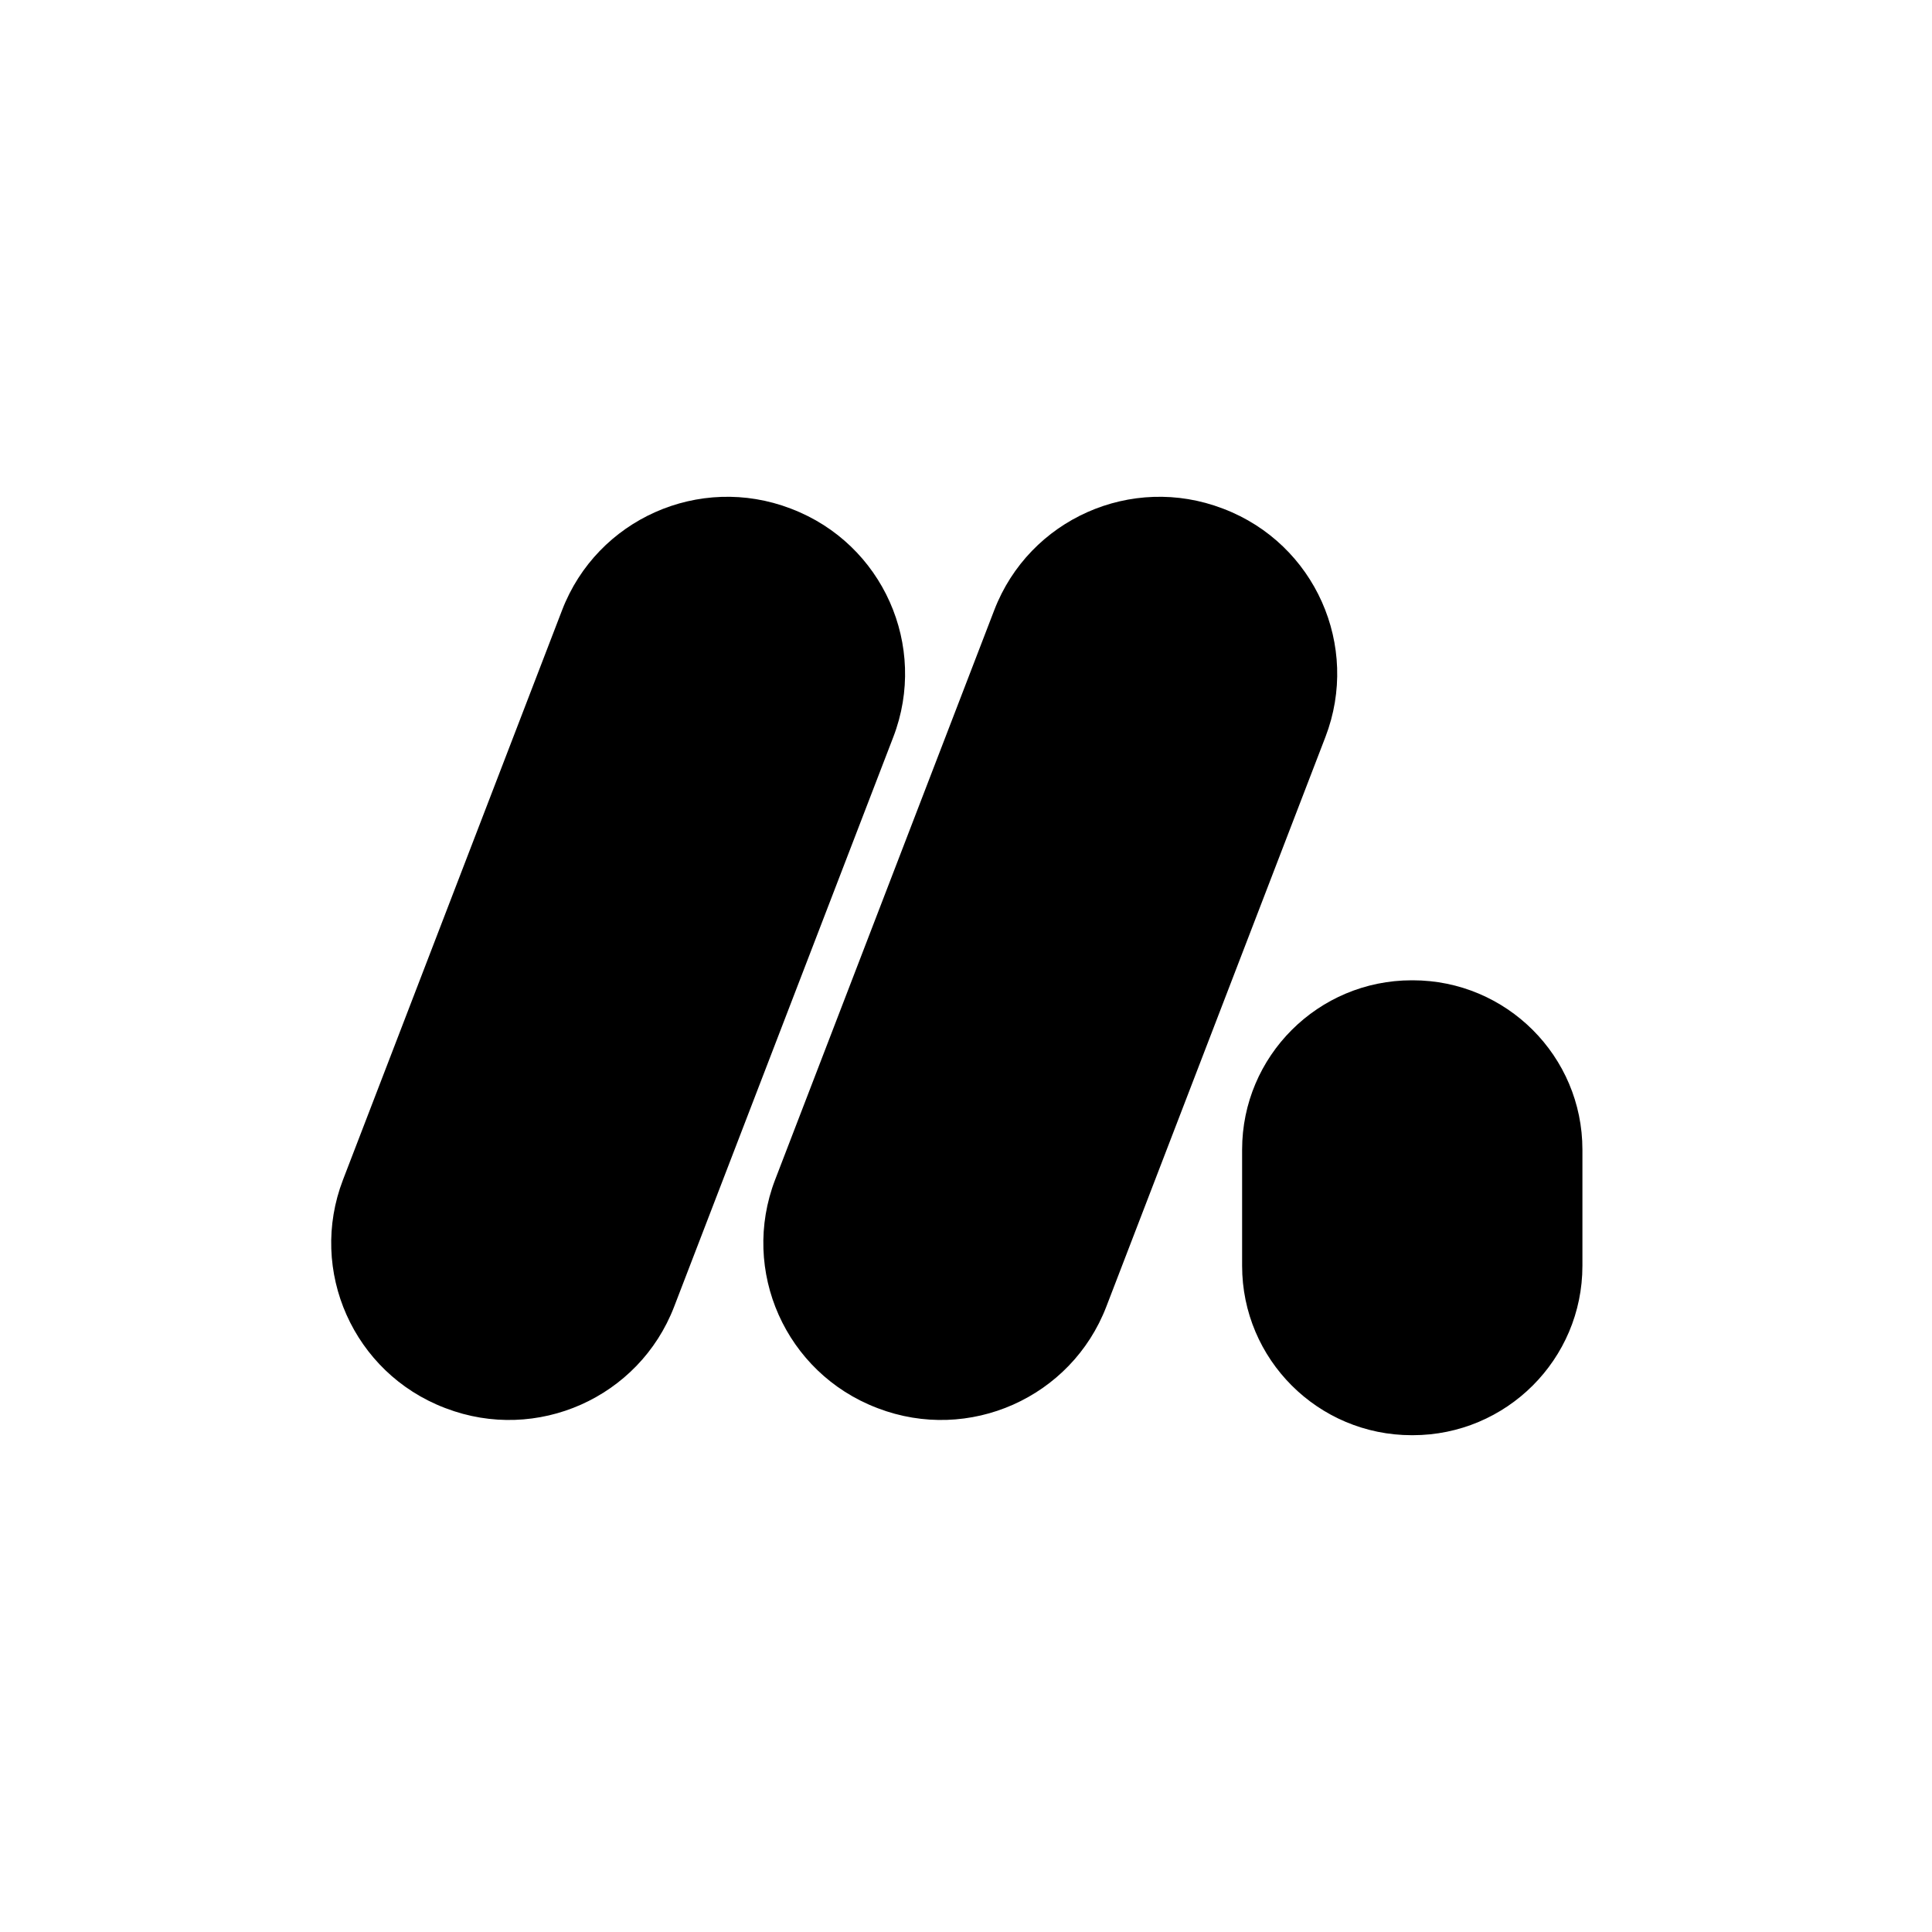 <svg width="35" height="35" viewBox="0 0 35 35" fill="none" xmlns="http://www.w3.org/2000/svg">
<path fill-rule="evenodd" clip-rule="evenodd" d="M14.324 9.213L14.339 9.219C15.992 9.852 16.817 11.702 16.183 13.352L12.213 23.671C11.579 25.32 9.725 26.144 8.073 25.511L8.057 25.505C6.405 24.872 5.579 23.022 6.214 21.372L10.183 11.053C10.817 9.404 12.671 8.58 14.324 9.213ZM25.592 17.759C27.29 17.759 28.667 19.133 28.667 20.828V22.931C28.667 24.626 27.29 26 25.592 26H25.576C23.878 26 22.502 24.626 22.502 22.931V20.828C22.502 19.133 23.878 17.759 25.576 17.759H25.592ZM22.168 9.219L22.152 9.213C20.5 8.58 18.646 9.404 18.012 11.053L14.042 21.372C13.408 23.022 14.233 24.872 15.886 25.505L15.901 25.511C17.554 26.144 19.408 25.32 20.042 23.671L24.011 13.352C24.646 11.702 23.82 9.852 22.168 9.219Z" fill="black"/>
</svg>
